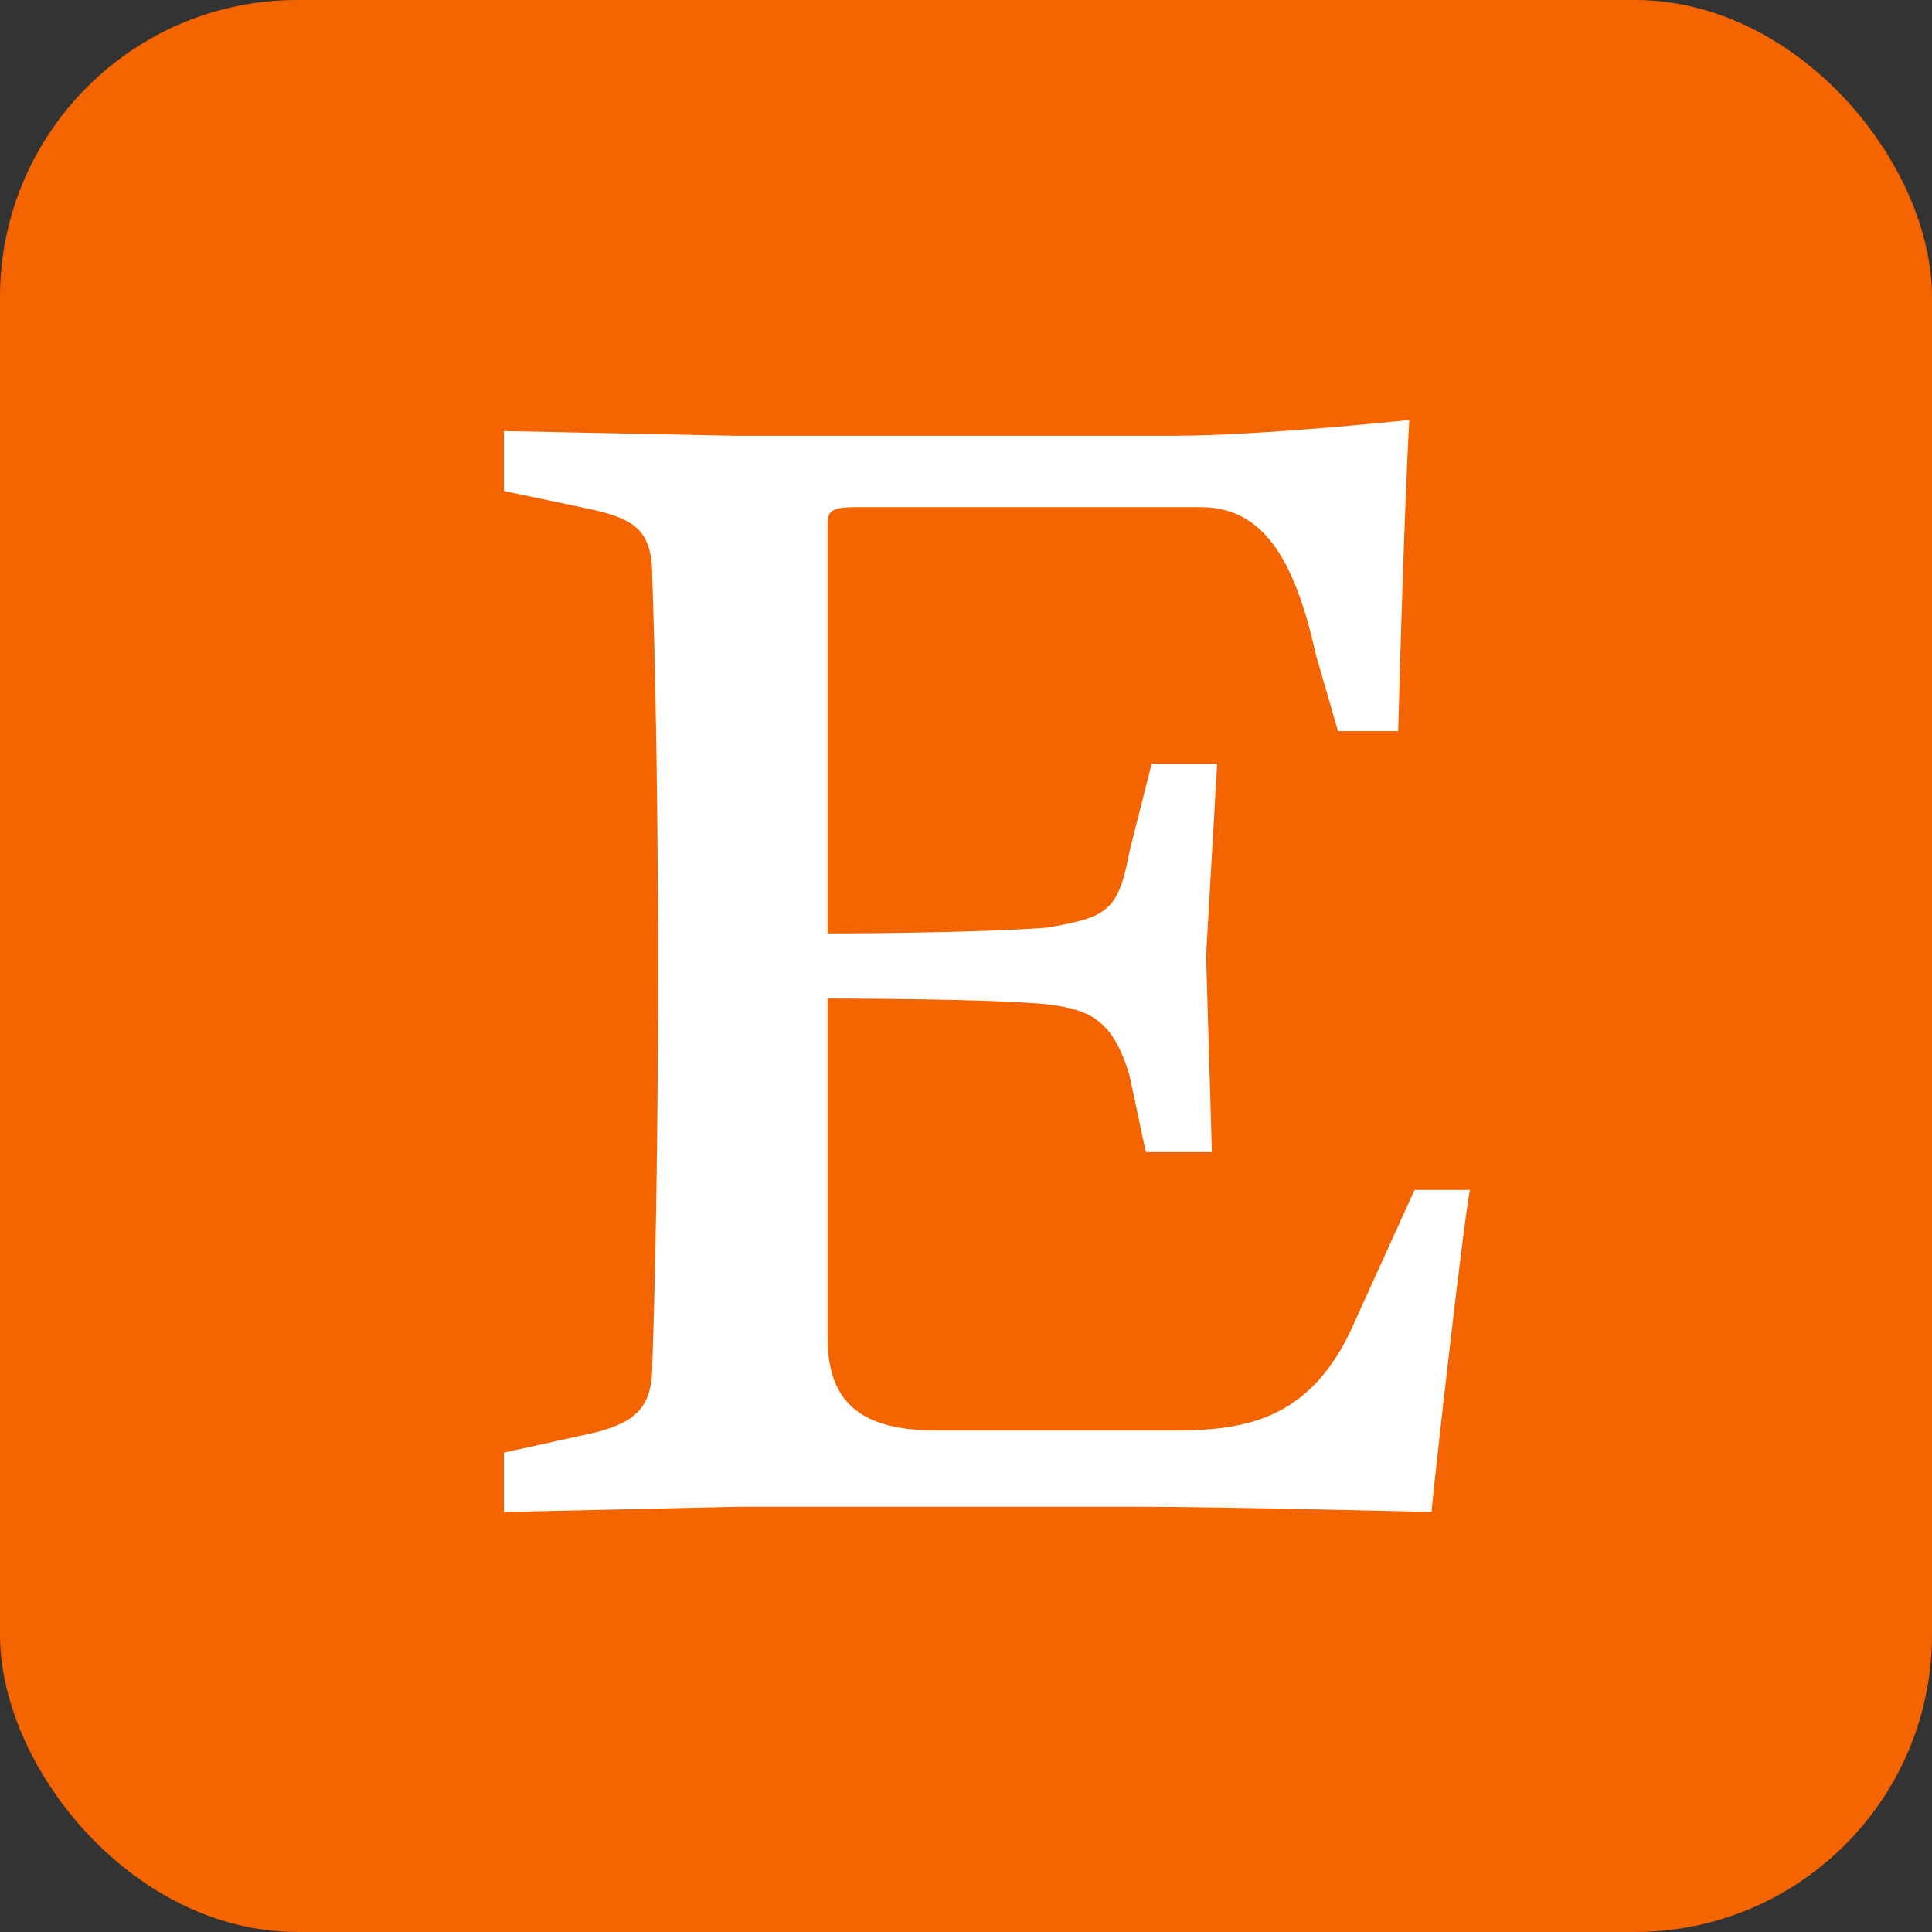 <svg width="26" height="26" viewBox="0 0 26 26" fill="none" xmlns="http://www.w3.org/2000/svg">
<rect x="0" y="0" width="26" height="26" fill="#333333" stroke="none"/>
<rect width="26" height="26" rx="4" fill="#F46400"/>
<path d="M11.137 7.123V12.562C11.137 12.562 13.062 12.562 14.092 12.484C14.902 12.343 15.051 12.265 15.2 11.458L15.499 10.277H16.38L16.231 12.859L16.309 15.504H15.42L15.2 14.471C14.98 13.736 14.682 13.587 14.092 13.516C13.354 13.438 11.137 13.438 11.137 13.438V18C11.137 18.877 11.584 19.252 12.614 19.252H15.719C16.678 19.252 17.636 19.174 18.234 17.781L19.037 16.013H19.782C19.704 16.38 19.335 19.619 19.264 20.348C19.264 20.348 16.458 20.277 15.279 20.277H9.957L6.782 20.348V19.549L7.812 19.322C8.558 19.174 8.778 18.955 8.778 18.367C8.778 18.367 8.856 16.38 8.856 13.07C8.856 9.767 8.778 7.779 8.778 7.779C8.778 7.121 8.558 6.973 7.812 6.824L6.782 6.607V5.801L9.887 5.864H15.797C16.976 5.864 18.965 5.652 18.965 5.652C18.965 5.652 18.894 6.897 18.816 9.839H18.006L17.707 8.806C17.416 7.483 16.975 6.825 16.159 6.825H11.513C11.137 6.826 11.137 6.897 11.137 7.123Z" fill="white"/>
</svg>
